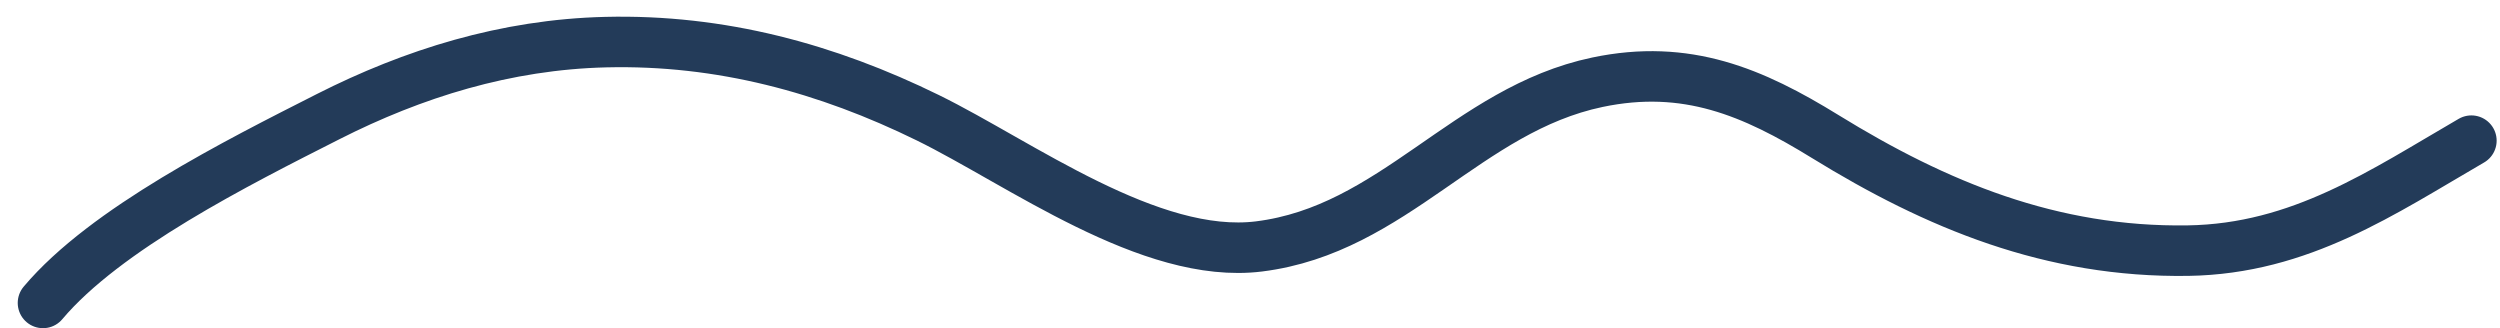 <?xml version="1.0" encoding="UTF-8"?> <svg xmlns="http://www.w3.org/2000/svg" width="99" height="13" viewBox="0 0 99 13" fill="none"> <path d="M1.702 11.996C4.173 9.062 9.397 6.441 12.997 4.617C16.362 2.912 20.026 1.763 23.991 1.668C28.544 1.558 32.753 2.706 36.743 4.663C40.383 6.448 45.545 10.294 49.855 9.759C55.193 9.095 58.082 4.344 63.256 3.257C66.786 2.516 69.418 3.644 72.282 5.409C76.682 8.119 81.233 10.008 86.647 9.925C91.103 9.856 94.355 7.605 97.867 5.57" stroke="#233B59" stroke-width="2" stroke-linecap="round"></path> </svg> 